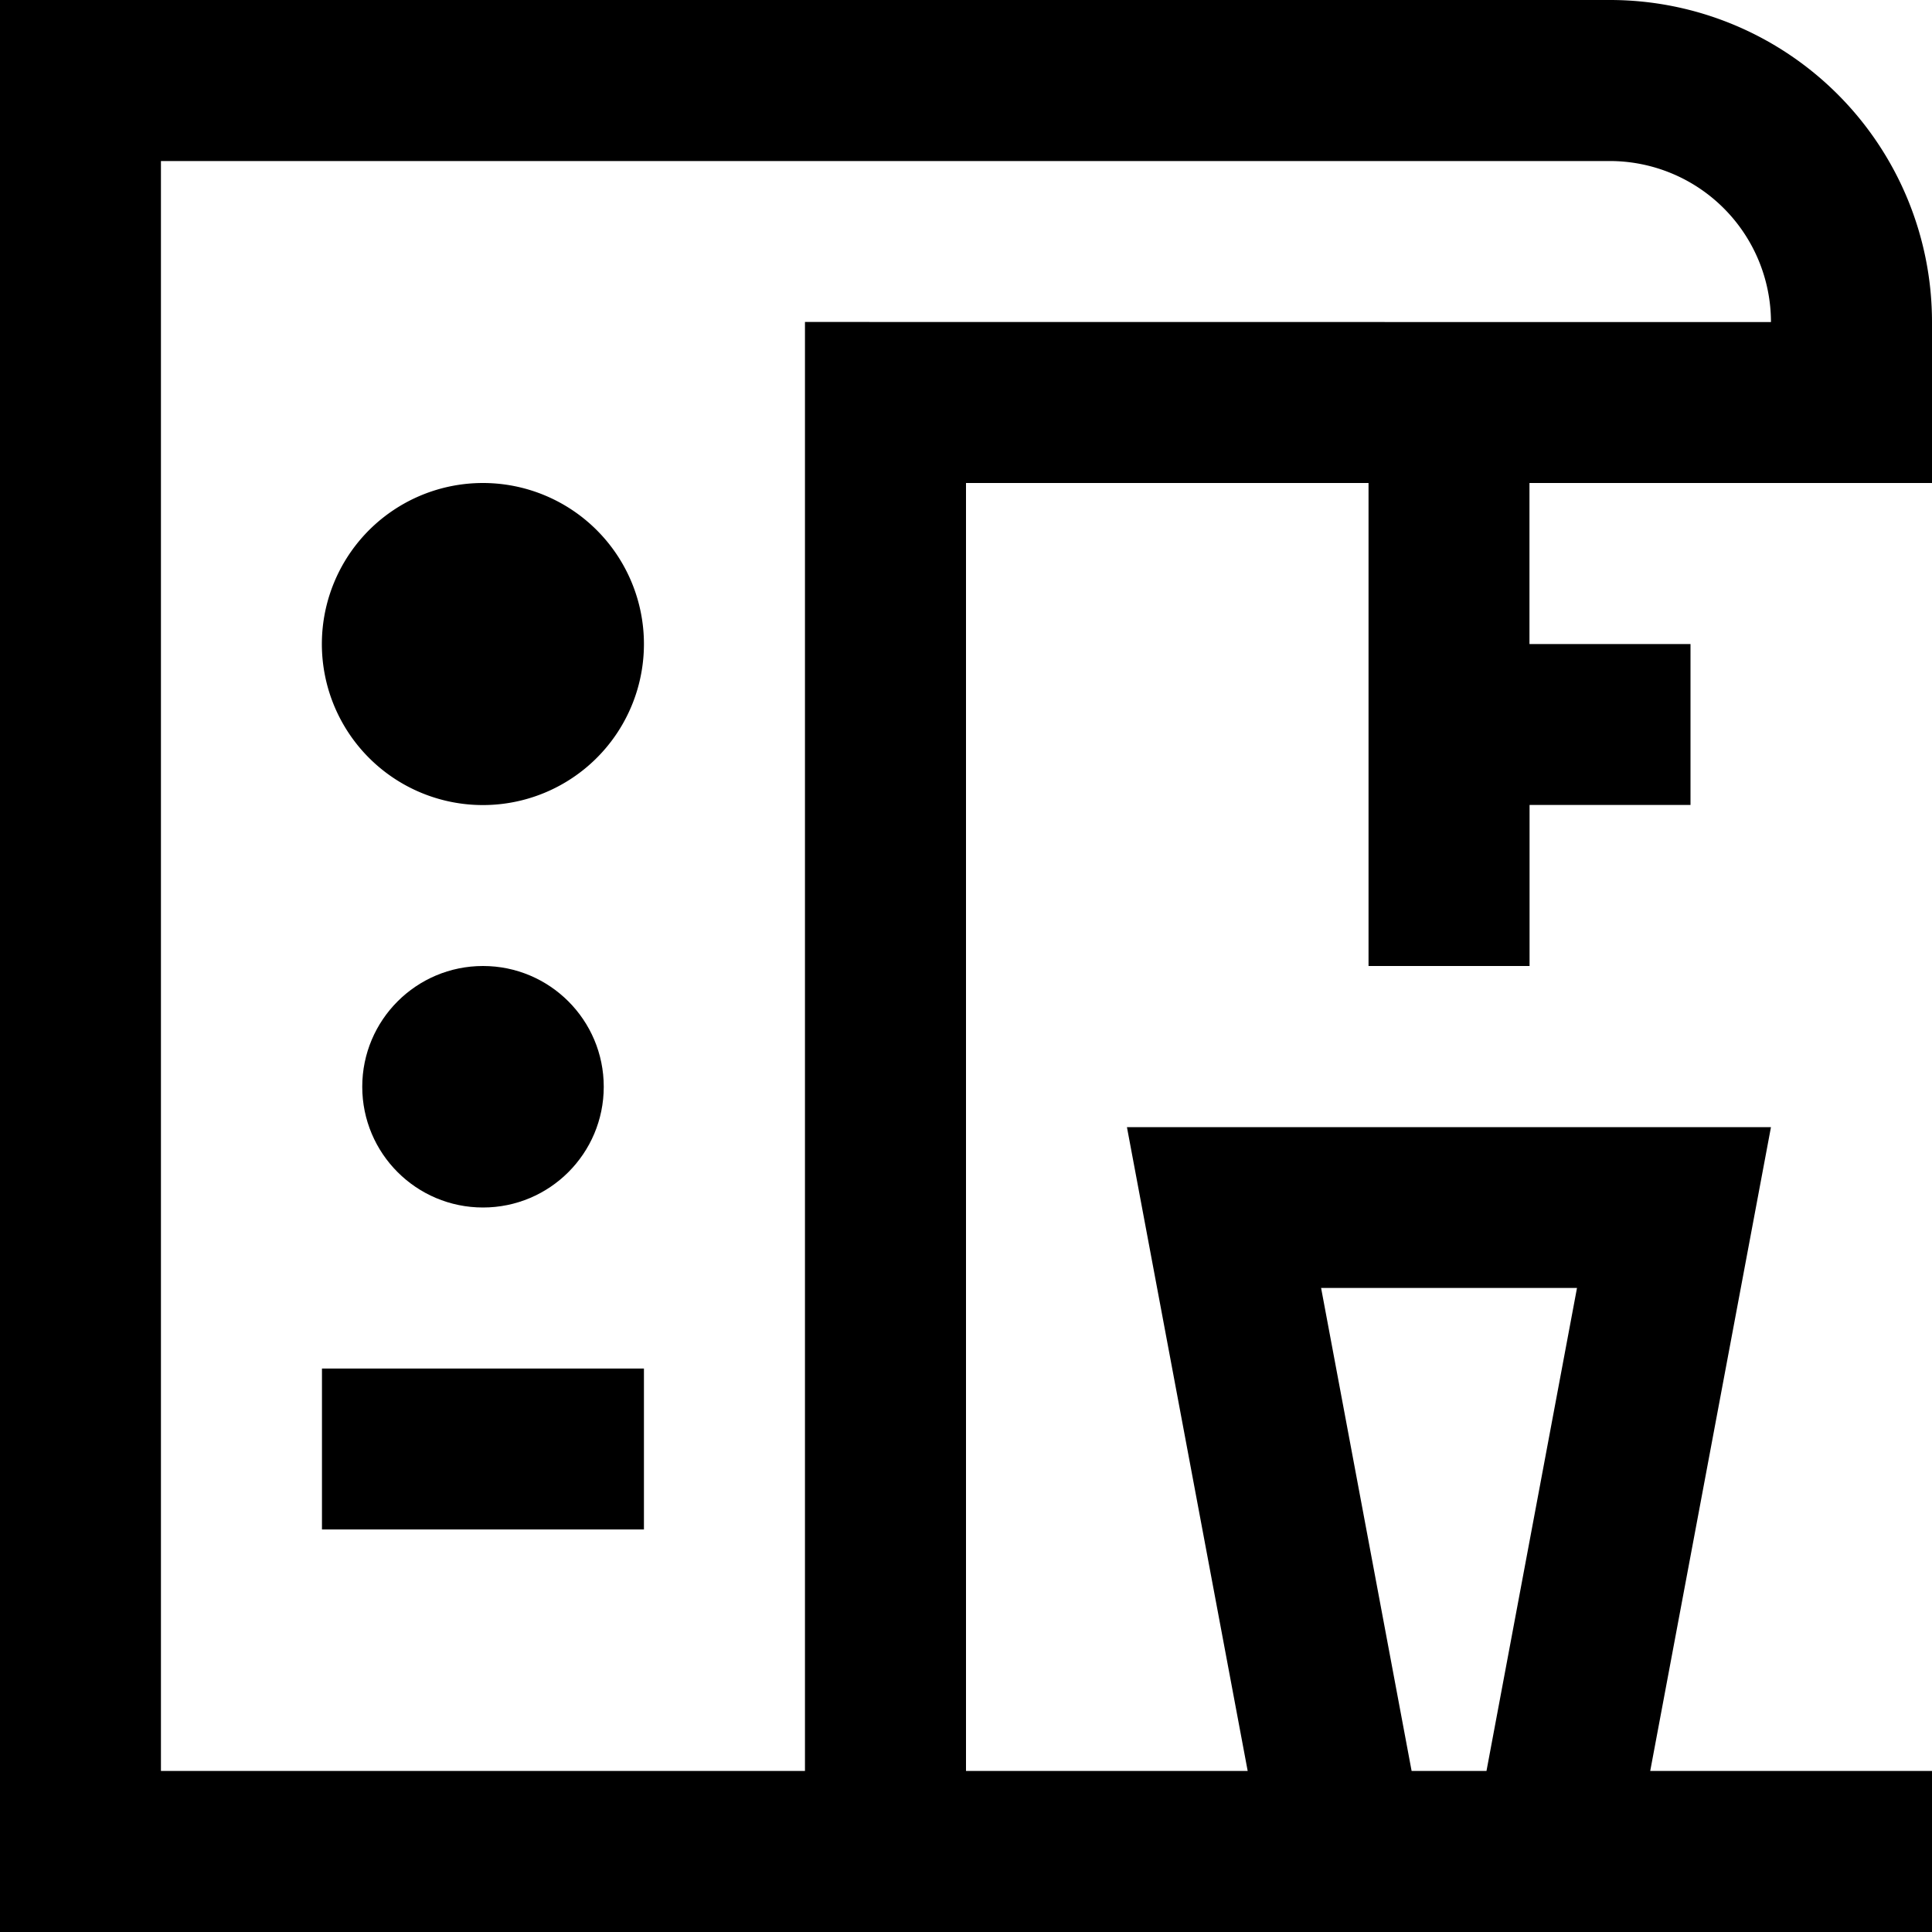 <svg xmlns="http://www.w3.org/2000/svg" width="20" height="20" viewBox="0 0 20 20">
  <g id="kava" transform="translate(-360 -24)">
    <path id="Path_53" data-name="Path 53" d="M380,29V27.333A3.334,3.334,0,0,0,376.667,24H360V44h20V42.333h-2.917l1.25-6.665h-6.667l1.25,6.665H370V29h4.167v5h1.667V32.333H377.5V30.667h-1.667V29Zm-3.675,8.333-.937,5h-.775l-.937-5Zm-7.992-10v15h-6.667V25.667h15a1.669,1.669,0,0,1,1.667,1.667Z"/>
    <path id="Path_54" data-name="Path 54" d="M367.333,31.667A1.667,1.667,0,1,1,365.667,30,1.667,1.667,0,0,1,367.333,31.667Z" transform="translate(-0.667 -1)"/>
    <circle id="Ellipse_2" data-name="Ellipse 2" cx="1.25" cy="1.25" r="1.25" transform="translate(363.75 34)"/>
    <rect id="Rectangle_12" data-name="Rectangle 12" width="3.333" height="1.666" transform="translate(363.333 38.167)"/>
  </g>
</svg>

